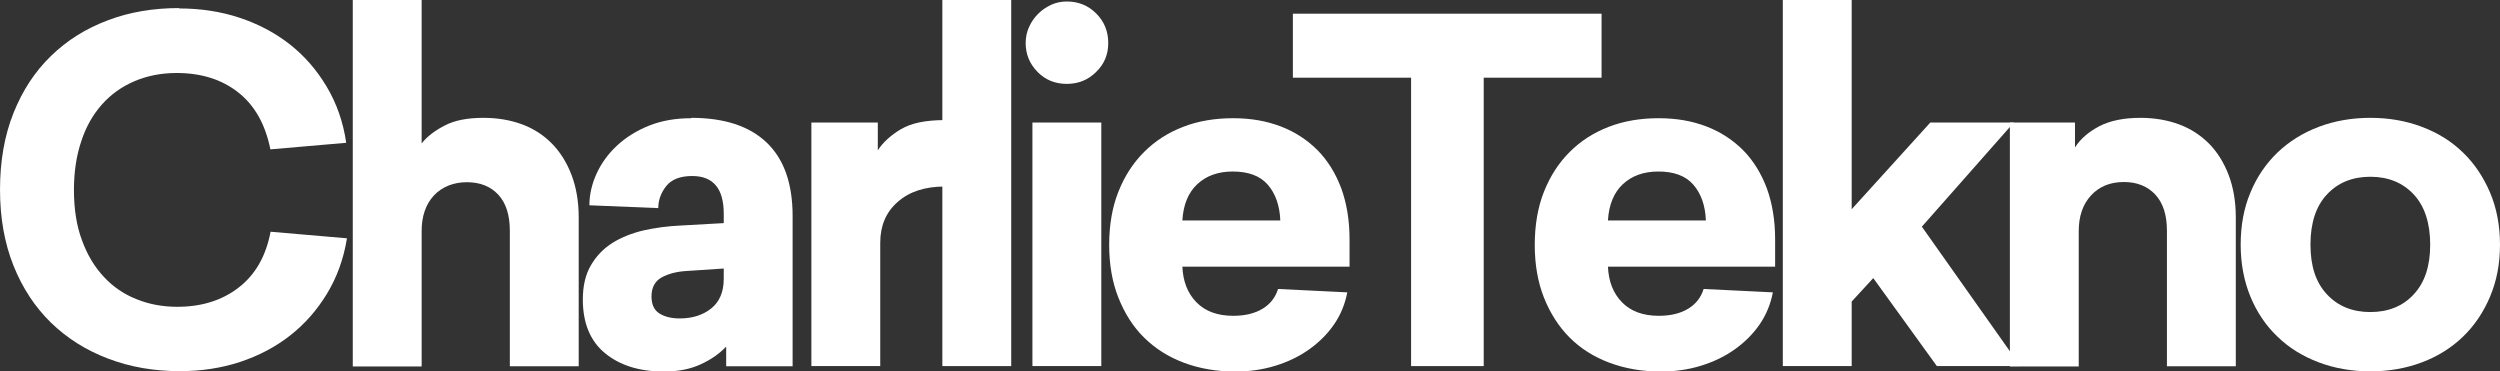 <?xml version="1.0" encoding="UTF-8"?>
<svg id="Layer_1" data-name="Layer 1" xmlns="http://www.w3.org/2000/svg" viewBox="0 0 133.23 19.79">
  <rect x="0" y="0" width="133.23" height="19.79" fill="#333333" stroke="none"/>
  <defs>
    <style>
      .cls-1 {
        fill: #fff;
      }
    </style>
  </defs>
  <path class="cls-1" d="m9.54.45c1.14,0,2.21.16,3.21.49,1,.33,1.9.8,2.69,1.42.79.62,1.44,1.37,1.97,2.26.53.89.88,1.88,1.04,2.99l-4.04.35c-.27-1.34-.84-2.35-1.72-3.04-.88-.69-1.97-1.03-3.28-1.03-.82,0-1.57.15-2.25.44-.68.29-1.26.71-1.73,1.24-.48.54-.85,1.19-1.1,1.96-.26.77-.39,1.63-.39,2.59,0,1.02.14,1.92.43,2.69.28.77.67,1.42,1.17,1.95.49.53,1.08.93,1.75,1.19.67.27,1.39.4,2.16.4,1.29,0,2.38-.34,3.26-1.02.89-.68,1.46-1.67,1.71-2.98l4.07.35c-.18,1.11-.54,2.09-1.07,2.96-.53.87-1.18,1.61-1.96,2.22-.78.61-1.67,1.08-2.67,1.41-1,.33-2.08.49-3.21.49-1.37,0-2.65-.22-3.82-.67-1.17-.44-2.18-1.08-3.04-1.91-.85-.83-1.52-1.84-2-3.04-.48-1.2-.72-2.55-.72-4.06s.24-2.88.72-4.08c.48-1.2,1.14-2.21,2-3.04.85-.83,1.86-1.46,3.03-1.9,1.16-.44,2.43-.65,3.8-.65"/>
  <path class="cls-1" d="m22.48,7.63c.28-.35.69-.67,1.22-.94.53-.28,1.22-.41,2.07-.41.75,0,1.44.12,2.06.35.62.23,1.15.58,1.59,1.03.44.45.79,1.01,1.04,1.67.25.66.38,1.41.38,2.25v7.94h-3.67v-7.23c0-.84-.21-1.48-.62-1.92-.41-.44-.97-.66-1.67-.66s-1.32.24-1.76.71c-.44.48-.65,1.11-.65,1.9v7.21h-3.67V0h3.67v7.63Z"/>
  <path class="cls-1" d="m36.84,6.28c1.76,0,3.1.44,4.02,1.32.92.88,1.38,2.18,1.38,3.91v8.01h-3.54v-1.05c-.37.39-.82.7-1.37.95-.54.25-1.19.38-1.95.38-1.31,0-2.35-.33-3.14-.98-.79-.65-1.18-1.61-1.18-2.86,0-.72.14-1.33.43-1.82.28-.49.67-.89,1.14-1.19.48-.3,1.03-.52,1.66-.67.63-.14,1.28-.23,1.97-.26l2.31-.13v-.5c0-1.34-.56-2.01-1.68-2.01-.64,0-1.1.18-1.38.53-.28.35-.43.75-.43,1.18l-3.67-.15c0-.57.13-1.13.38-1.68.25-.55.61-1.05,1.08-1.49.47-.44,1.04-.8,1.71-1.07.67-.27,1.42-.4,2.26-.4m-.23,8.14c-.55.03-1,.15-1.36.35-.35.2-.53.54-.53,1,0,.44.14.74.43.92.29.18.65.26,1.08.26.67,0,1.23-.18,1.67-.53.44-.35.67-.88.67-1.58v-.55l-1.96.13Z"/>
  <path class="cls-1" d="m50.35,9.94c-1.05,0-1.89.27-2.51.82-.62.54-.93,1.27-.93,2.17v6.58h-3.67V6.53h3.54v1.48c.28-.43.7-.81,1.24-1.13.54-.32,1.32-.48,2.32-.48v3.54Z"/>
  <rect class="cls-1" x="50.22" y="0" width="3.67" height="19.51"/>
  <path class="cls-1" d="m56.85.08c.62,0,1.14.21,1.57.64.43.43.64.95.64,1.57s-.21,1.12-.64,1.54c-.43.43-.95.64-1.57.64s-1.14-.21-1.56-.64c-.42-.43-.63-.94-.63-1.54,0-.3.06-.59.18-.85.12-.27.28-.5.48-.7.2-.2.43-.36.69-.48.26-.12.54-.18.84-.18m-1.83,6.45h3.67v12.98h-3.67V6.53Z"/>
  <path class="cls-1" d="m63.01,14.19c.03.8.28,1.44.75,1.92.47.48,1.12.72,1.96.72.64,0,1.16-.13,1.57-.38.41-.25.68-.6.82-1.05l3.69.18c-.12.62-.35,1.19-.7,1.7-.35.51-.79.95-1.32,1.33-.53.38-1.13.67-1.81.88s-1.39.31-2.15.31c-.99,0-1.9-.16-2.73-.47-.83-.31-1.53-.76-2.12-1.34s-1.04-1.3-1.37-2.13c-.33-.84-.49-1.77-.49-2.81s.16-2,.49-2.83c.33-.83.78-1.53,1.37-2.12s1.28-1.03,2.08-1.34c.8-.31,1.69-.46,2.66-.46s1.79.15,2.55.44c.76.29,1.41.72,1.96,1.27.54.55.96,1.23,1.26,2.03.29.8.44,1.71.44,2.71v1.46h-8.91Zm2.69-5.05c-.79,0-1.42.23-1.9.68-.48.45-.74,1.1-.79,1.93h5.22c-.03-.8-.26-1.44-.67-1.91-.41-.47-1.03-.7-1.87-.7"/>
  <polygon class="cls-1" points="79.07 4.14 79.07 19.51 75.2 19.51 75.2 4.14 68.9 4.14 68.9 .73 85.35 .73 85.35 4.14 79.07 4.14"/>
  <path class="cls-1" d="m85.69,14.19c.03.8.28,1.44.75,1.92.47.48,1.12.72,1.96.72.64,0,1.16-.13,1.57-.38.41-.25.68-.6.82-1.05l3.69.18c-.12.62-.35,1.19-.7,1.7-.35.51-.79.95-1.32,1.33-.53.38-1.13.67-1.81.88-.68.21-1.39.31-2.15.31-.99,0-1.9-.16-2.73-.47-.83-.31-1.54-.76-2.12-1.34s-1.04-1.3-1.37-2.13c-.33-.84-.49-1.77-.49-2.81s.16-2,.49-2.83c.33-.83.78-1.53,1.37-2.12s1.28-1.03,2.08-1.34c.8-.31,1.69-.46,2.66-.46s1.79.15,2.55.44c.76.29,1.41.72,1.96,1.27.54.55.96,1.23,1.26,2.03.29.8.44,1.71.44,2.71v1.46h-8.91Zm2.69-5.05c-.79,0-1.42.23-1.9.68-.48.45-.74,1.1-.79,1.93h5.22c-.03-.8-.26-1.44-.67-1.91-.41-.47-1.03-.7-1.87-.7"/>
  <polygon class="cls-1" points="102.87 6.53 107.32 6.53 102.42 12.08 107.67 19.51 103.22 19.51 99.83 14.82 98.68 16.07 98.68 19.51 95.01 19.51 95.01 0 98.68 0 98.68 11.15 102.87 6.53"/>
  <path class="cls-1" d="m114.07,6.28c.75,0,1.44.12,2.06.35.62.23,1.15.58,1.6,1.03.44.45.79,1.01,1.04,1.67.25.66.38,1.41.38,2.25v7.94h-3.67v-7.23c0-.84-.21-1.48-.62-1.92-.41-.44-.97-.67-1.67-.67-.74,0-1.32.24-1.76.72-.44.48-.65,1.11-.65,1.9v7.21h-3.67V6.53h3.47v1.33c.28-.45.72-.83,1.29-1.13.58-.3,1.31-.45,2.2-.45"/>
  <path class="cls-1" d="m126.32,6.28c.99,0,1.91.16,2.75.48.85.32,1.57.77,2.19,1.37.61.59,1.09,1.31,1.44,2.13.35.83.53,1.75.53,2.78s-.18,1.94-.53,2.77c-.35.83-.83,1.54-1.44,2.13-.61.59-1.34,1.05-2.19,1.37-.85.32-1.76.48-2.75.48s-1.9-.16-2.75-.48c-.85-.32-1.58-.77-2.2-1.37-.62-.59-1.1-1.31-1.44-2.13-.34-.83-.52-1.75-.52-2.77s.17-1.95.52-2.78c.34-.83.83-1.54,1.44-2.13.62-.59,1.35-1.05,2.2-1.37.85-.32,1.76-.48,2.75-.48m0,3.14c-.95,0-1.72.31-2.31.94-.59.63-.88,1.52-.88,2.68s.29,2.02.88,2.65c.59.63,1.36.94,2.31.94s1.73-.31,2.31-.94c.59-.63.88-1.51.88-2.65s-.29-2.05-.88-2.68c-.59-.63-1.36-.94-2.31-.94"/>
</svg>